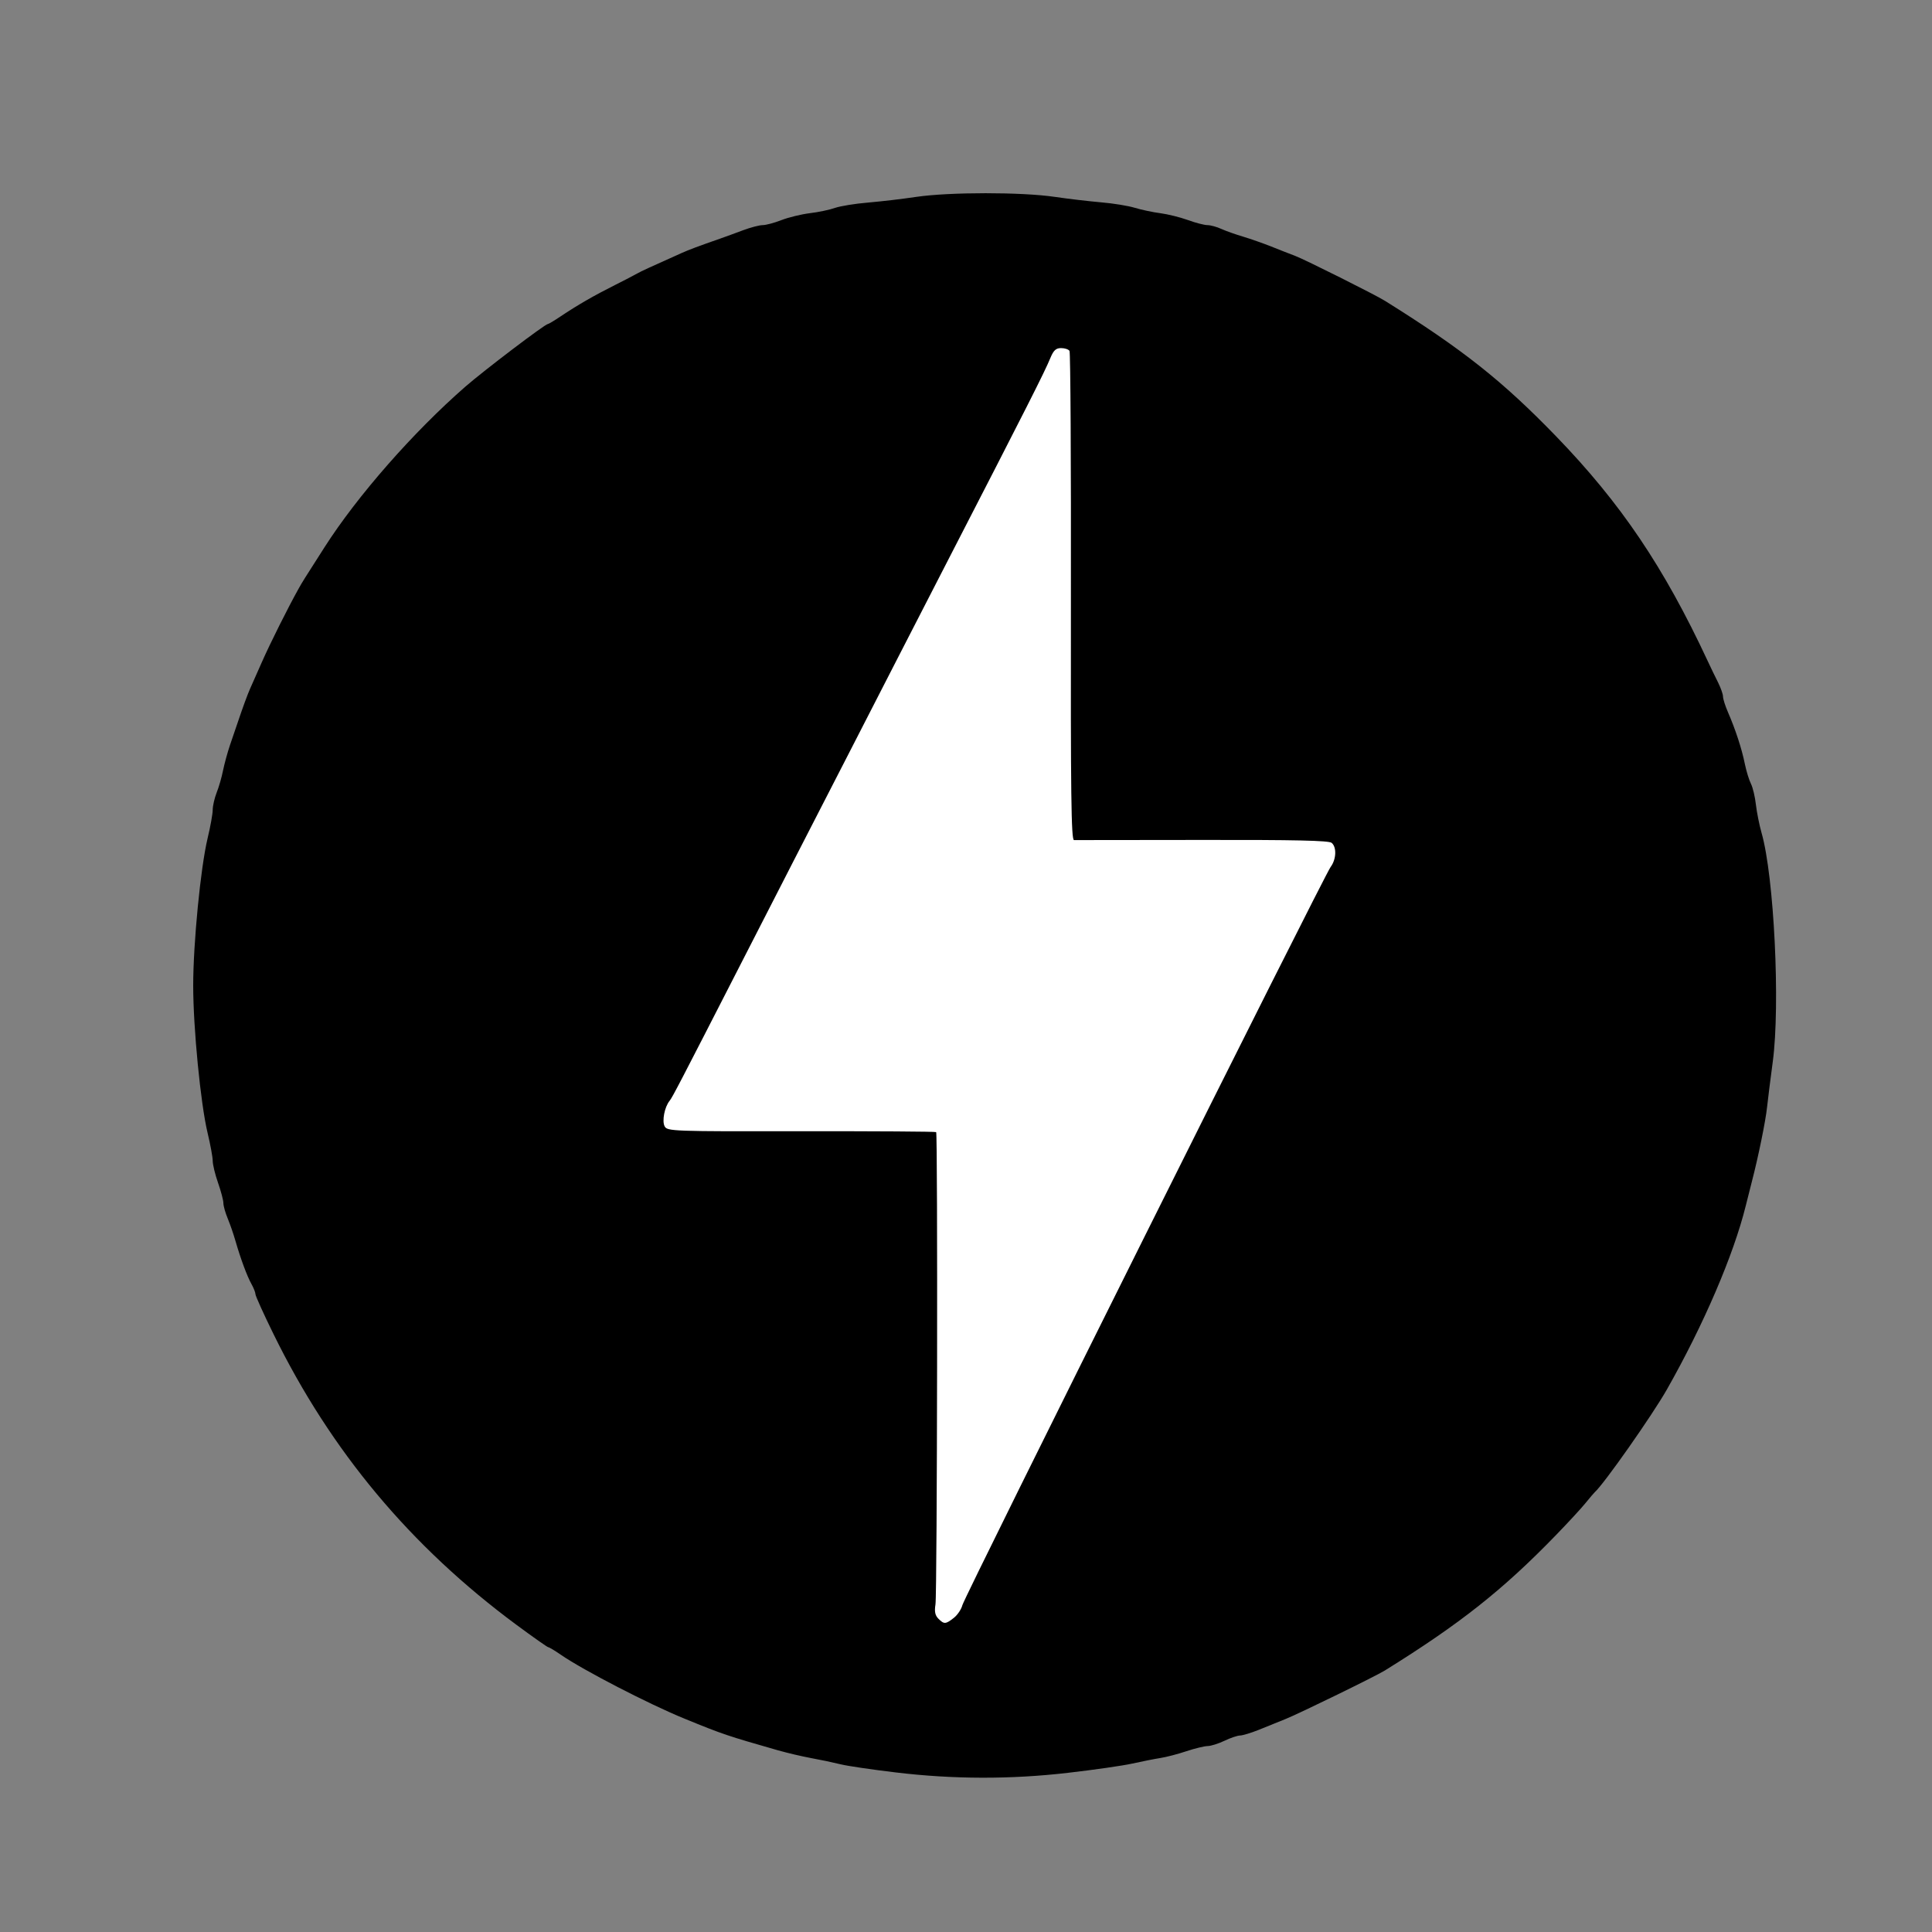 <svg width="40" height="40" viewBox="0 0 40 40" fill="none" xmlns="http://www.w3.org/2000/svg">
<rect x="0" y="0" width="40" height="40" fill="#808080" stroke="none"/>
<rect x="11" y="7" width="18" height="27" rx="5" fill="white"/>
<path d="M18.544 36.696C18.057 36.638 17.546 36.563 17.409 36.529C17.207 36.481 17.005 36.438 16.801 36.401C16.568 36.356 16.338 36.302 16.109 36.239C15.048 35.935 14.972 35.91 14.172 35.583C13.436 35.283 12.08 34.582 11.616 34.263C11.489 34.175 11.37 34.104 11.352 34.104C11.334 34.104 11.037 33.895 10.692 33.64C8.498 32.016 6.851 30.045 5.661 27.617C5.456 27.2 5.289 26.83 5.289 26.795C5.289 26.761 5.252 26.666 5.207 26.586C5.114 26.42 4.982 26.062 4.875 25.692C4.829 25.535 4.776 25.38 4.715 25.228C4.665 25.11 4.625 24.966 4.625 24.909C4.625 24.851 4.575 24.662 4.514 24.488C4.453 24.315 4.404 24.111 4.404 24.034C4.404 23.959 4.356 23.697 4.297 23.452C4.153 22.848 4 21.283 4 20.406C4 19.53 4.153 17.965 4.297 17.361C4.356 17.116 4.404 16.849 4.404 16.767C4.404 16.685 4.441 16.524 4.486 16.409C4.532 16.294 4.591 16.088 4.618 15.951C4.646 15.814 4.71 15.578 4.762 15.425L4.913 14.983C5.024 14.652 5.127 14.372 5.176 14.263C5.204 14.202 5.314 13.953 5.421 13.71C5.594 13.317 5.965 12.576 6.182 12.188C6.261 12.046 6.291 11.999 6.719 11.33C7.397 10.268 8.556 8.947 9.635 8.005C10.015 7.673 11.285 6.709 11.342 6.709C11.358 6.709 11.478 6.637 11.609 6.549C11.954 6.318 12.292 6.122 12.733 5.901C12.891 5.822 13.048 5.741 13.203 5.657C13.276 5.615 13.413 5.552 14.116 5.237C14.271 5.168 14.438 5.105 14.919 4.937C15.025 4.9 15.238 4.822 15.39 4.765C15.543 4.708 15.723 4.661 15.79 4.661C15.856 4.661 16.03 4.615 16.176 4.558C16.322 4.501 16.587 4.436 16.766 4.414C16.944 4.393 17.181 4.343 17.292 4.303C17.402 4.266 17.704 4.216 17.963 4.195C18.3 4.164 18.637 4.125 18.972 4.076C19.66 3.975 21.156 3.975 21.837 4.076C22.159 4.122 22.482 4.16 22.805 4.19C23.049 4.21 23.36 4.261 23.497 4.303C23.634 4.344 23.871 4.395 24.023 4.414C24.175 4.434 24.431 4.497 24.592 4.555C24.753 4.614 24.936 4.661 24.999 4.661C25.062 4.661 25.192 4.696 25.287 4.74C25.383 4.783 25.586 4.855 25.739 4.9C25.891 4.946 26.152 5.037 26.32 5.104C26.487 5.171 26.711 5.259 26.818 5.299C27.015 5.373 28.472 6.102 28.67 6.226C30.278 7.229 31.105 7.884 32.217 9.033C33.558 10.419 34.448 11.739 35.354 13.681C35.418 13.819 35.516 14.022 35.572 14.132C35.627 14.243 35.673 14.373 35.673 14.421C35.673 14.47 35.719 14.615 35.776 14.746C35.93 15.1 36.062 15.503 36.124 15.811C36.155 15.962 36.212 16.149 36.251 16.226C36.29 16.302 36.336 16.498 36.354 16.658C36.372 16.817 36.425 17.08 36.47 17.239C36.731 18.143 36.861 20.806 36.703 21.984C36.656 22.334 36.603 22.757 36.585 22.924C36.555 23.21 36.404 23.949 36.275 24.446L36.142 24.972C35.891 25.985 35.271 27.428 34.514 28.763C34.214 29.293 33.208 30.726 33.018 30.894C33.001 30.909 32.916 31.009 32.83 31.115C32.744 31.222 32.468 31.521 32.218 31.779C31.117 32.916 30.229 33.619 28.67 34.587C28.485 34.702 26.917 35.468 26.624 35.587C26.472 35.648 26.218 35.751 26.06 35.815C25.903 35.878 25.728 35.931 25.673 35.932C25.618 35.933 25.473 35.982 25.351 36.041C25.229 36.099 25.074 36.149 25.005 36.15C24.937 36.151 24.738 36.199 24.563 36.257C24.388 36.316 24.145 36.379 24.023 36.398C23.901 36.417 23.64 36.469 23.442 36.513C23.244 36.557 22.646 36.643 22.114 36.704C20.928 36.842 19.73 36.839 18.544 36.696ZM19.748 33.496C19.825 33.436 19.904 33.316 19.925 33.233C19.971 33.048 27.409 18.137 27.549 17.95C27.667 17.792 27.678 17.539 27.57 17.45C27.513 17.402 26.801 17.387 24.9 17.39C23.474 17.393 22.275 17.394 22.236 17.393C22.178 17.391 22.166 16.438 22.172 12.357C22.176 9.588 22.163 7.297 22.143 7.265C22.123 7.233 22.045 7.207 21.969 7.207C21.862 7.207 21.812 7.253 21.746 7.414C21.622 7.713 21.279 8.392 19.609 11.634C19.262 12.307 18.916 12.98 18.571 13.654C18.275 14.233 17.808 15.142 17.535 15.674C16.8 17.103 16.066 18.533 15.334 19.964C14.071 22.431 13.918 22.725 13.864 22.79C13.759 22.917 13.702 23.21 13.761 23.32C13.815 23.421 13.922 23.425 16.588 23.421C18.112 23.419 19.369 23.427 19.382 23.439C19.417 23.475 19.404 32.99 19.368 33.217C19.344 33.366 19.36 33.444 19.428 33.513C19.546 33.631 19.578 33.63 19.748 33.496Z" fill="black"/>
</svg>
